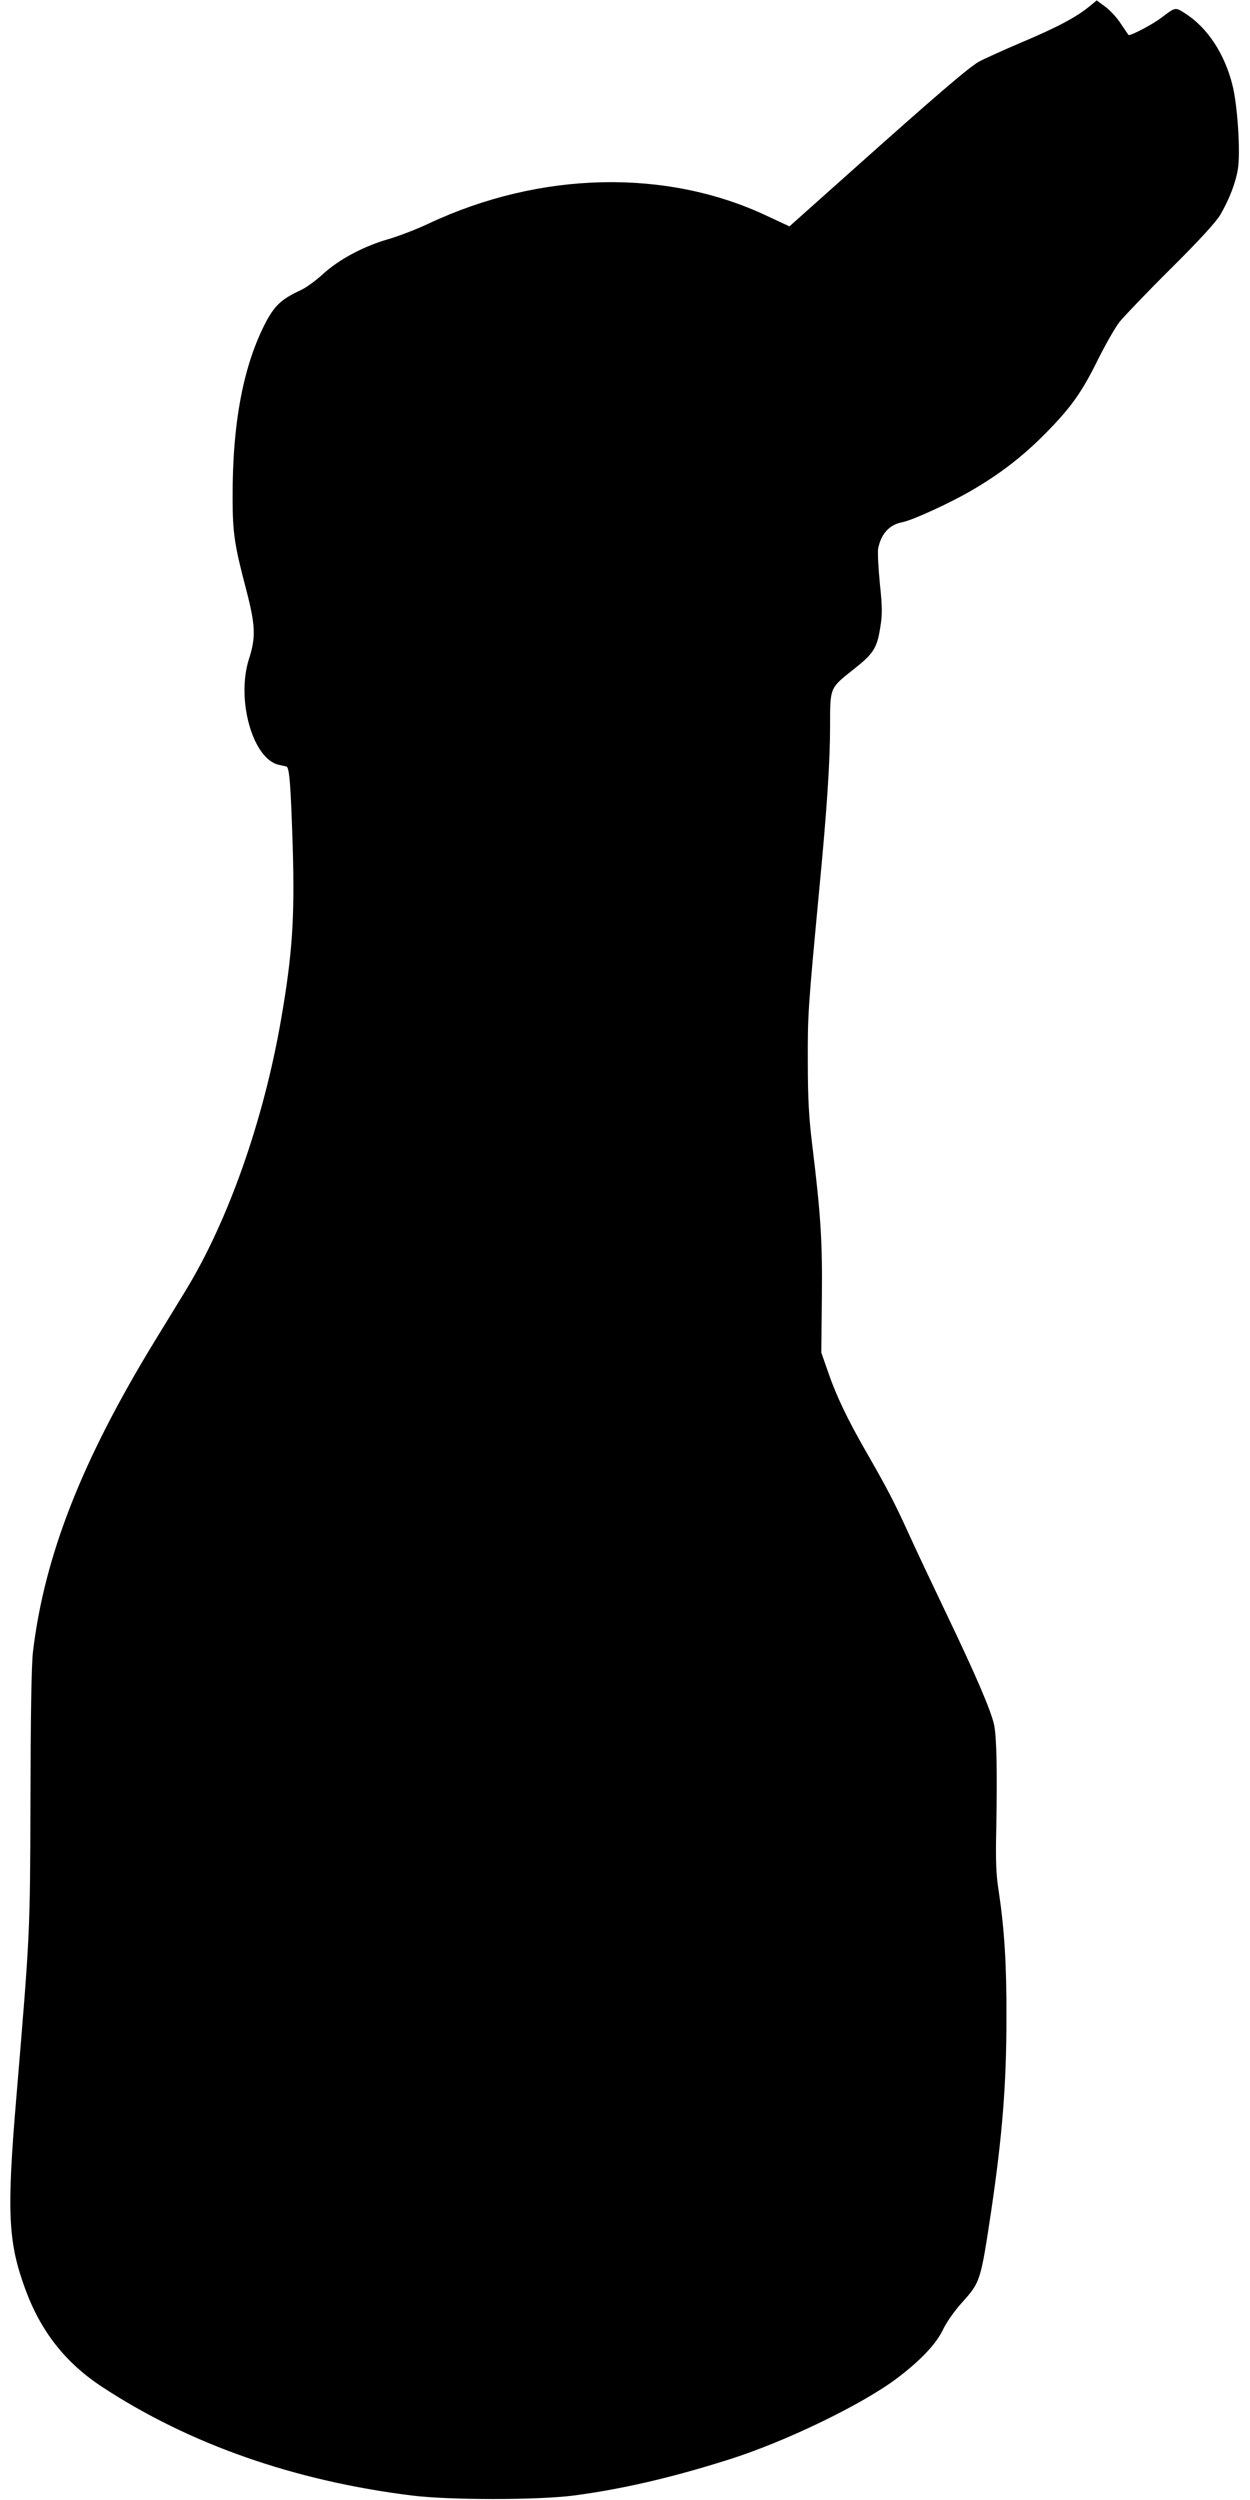 <?xml version="1.0" standalone="no"?>
<!DOCTYPE svg PUBLIC "-//W3C//DTD SVG 20010904//EN"
 "http://www.w3.org/TR/2001/REC-SVG-20010904/DTD/svg10.dtd">
<svg version="1.0" xmlns="http://www.w3.org/2000/svg"
 width="640pt" height="1280pt" viewBox="0 0 640 1280"
 preserveAspectRatio="xMidYMid meet">
<g transform="translate(0,1280) scale(0.1,-0.1)"
fill="#000000" stroke="none">
<path d="M5580 12769 c-66 -55 -165 -108 -345 -184 -99 -42 -200 -88 -225
-102 -53 -31 -219 -173 -652 -560 l-316 -282 -114 53 c-515 244 -1162 230
-1734 -39 -61 -29 -153 -64 -204 -79 -127 -36 -254 -104 -335 -178 -37 -34
-89 -72 -116 -84 -97 -45 -131 -77 -176 -160 -117 -222 -174 -521 -172 -908 0
-173 10 -239 68 -459 49 -188 52 -248 16 -360 -67 -209 19 -514 153 -543 15
-3 32 -7 39 -9 15 -5 22 -99 32 -420 10 -356 -2 -541 -60 -875 -89 -515 -270
-1029 -487 -1385 -27 -44 -98 -161 -159 -260 -374 -612 -565 -1100 -624 -1590
-8 -66 -12 -319 -13 -750 -2 -701 -2 -690 -72 -1530 -50 -592 -43 -744 45
-984 80 -219 207 -380 397 -504 446 -292 981 -479 1582 -554 192 -24 645 -24
830 0 243 32 496 90 790 183 290 91 683 281 863 416 122 92 201 176 236 248
17 37 59 97 95 137 98 109 98 109 153 473 57 387 78 647 78 990 1 277 -11 457
-40 650 -13 80 -16 155 -12 320 5 300 2 462 -11 528 -15 71 -92 252 -248 577
-66 138 -152 320 -191 406 -71 156 -110 231 -221 424 -90 157 -148 278 -188
394 l-37 106 3 281 c3 293 -6 425 -49 779 -17 138 -23 237 -23 425 -1 246 1
274 59 890 39 406 55 652 55 833 0 198 -2 193 118 288 103 81 122 110 138 211
12 71 12 104 -1 229 -8 81 -12 162 -9 180 15 76 58 123 123 135 53 10 251 101
361 166 143 84 253 169 366 282 135 136 192 215 275 384 39 78 89 166 112 195
23 28 140 151 262 272 146 145 232 239 254 277 46 80 78 163 89 233 14 84 -2
330 -28 430 -40 160 -128 293 -240 365 -53 34 -50 35 -120 -18 -46 -36 -167
-99 -172 -91 -2 2 -20 29 -41 60 -20 31 -56 69 -80 86 l-42 31 -35 -29z"/>
</g>
</svg>